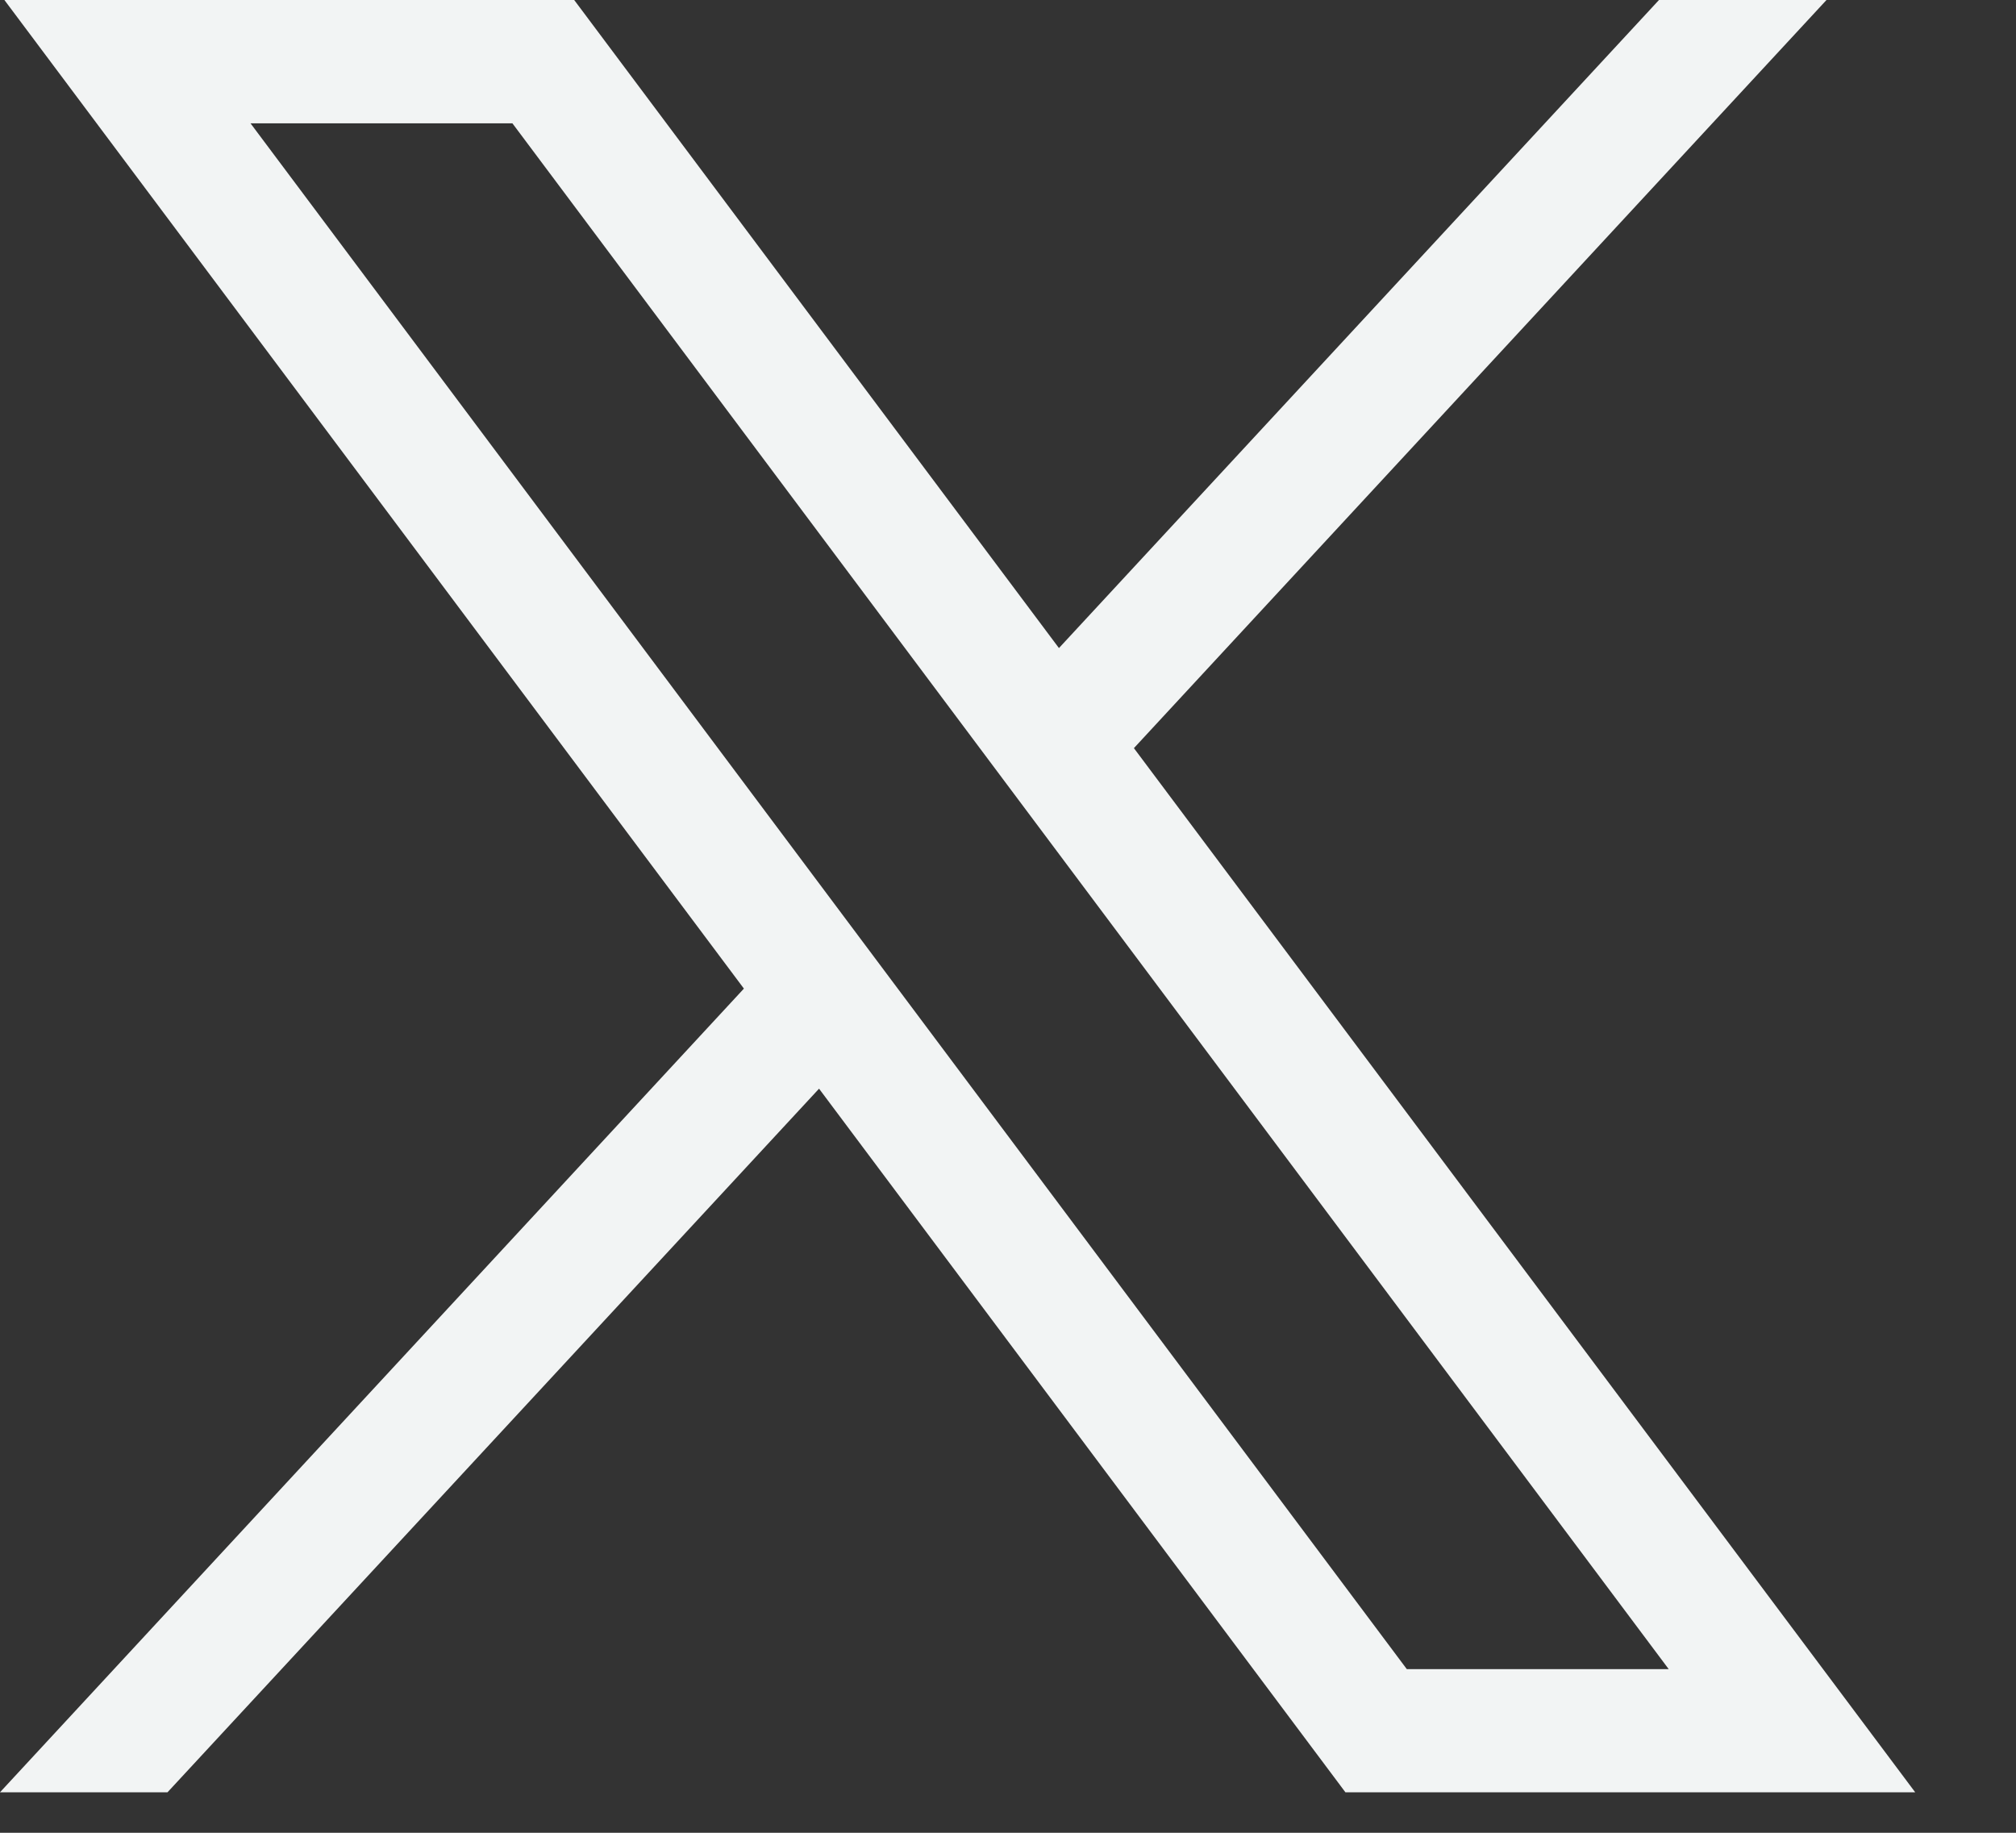 <svg width="11" height="10" viewBox="0 0 11 10" fill="none" xmlns="http://www.w3.org/2000/svg">
<rect x="0" y="0" width="11" height="10" fill="#333333" stroke="none"/>
<path d="M0.024 0L4.059 5.394L0 9.779H0.914L4.469 5.94L7.341 9.779H10.45L6.187 4.082L9.966 0H9.052L5.778 3.536L3.133 0H0.024ZM1.367 0.673H2.796L9.105 9.107H7.676L1.367 0.673Z" fill="#F2F4F4"/>
</svg>
